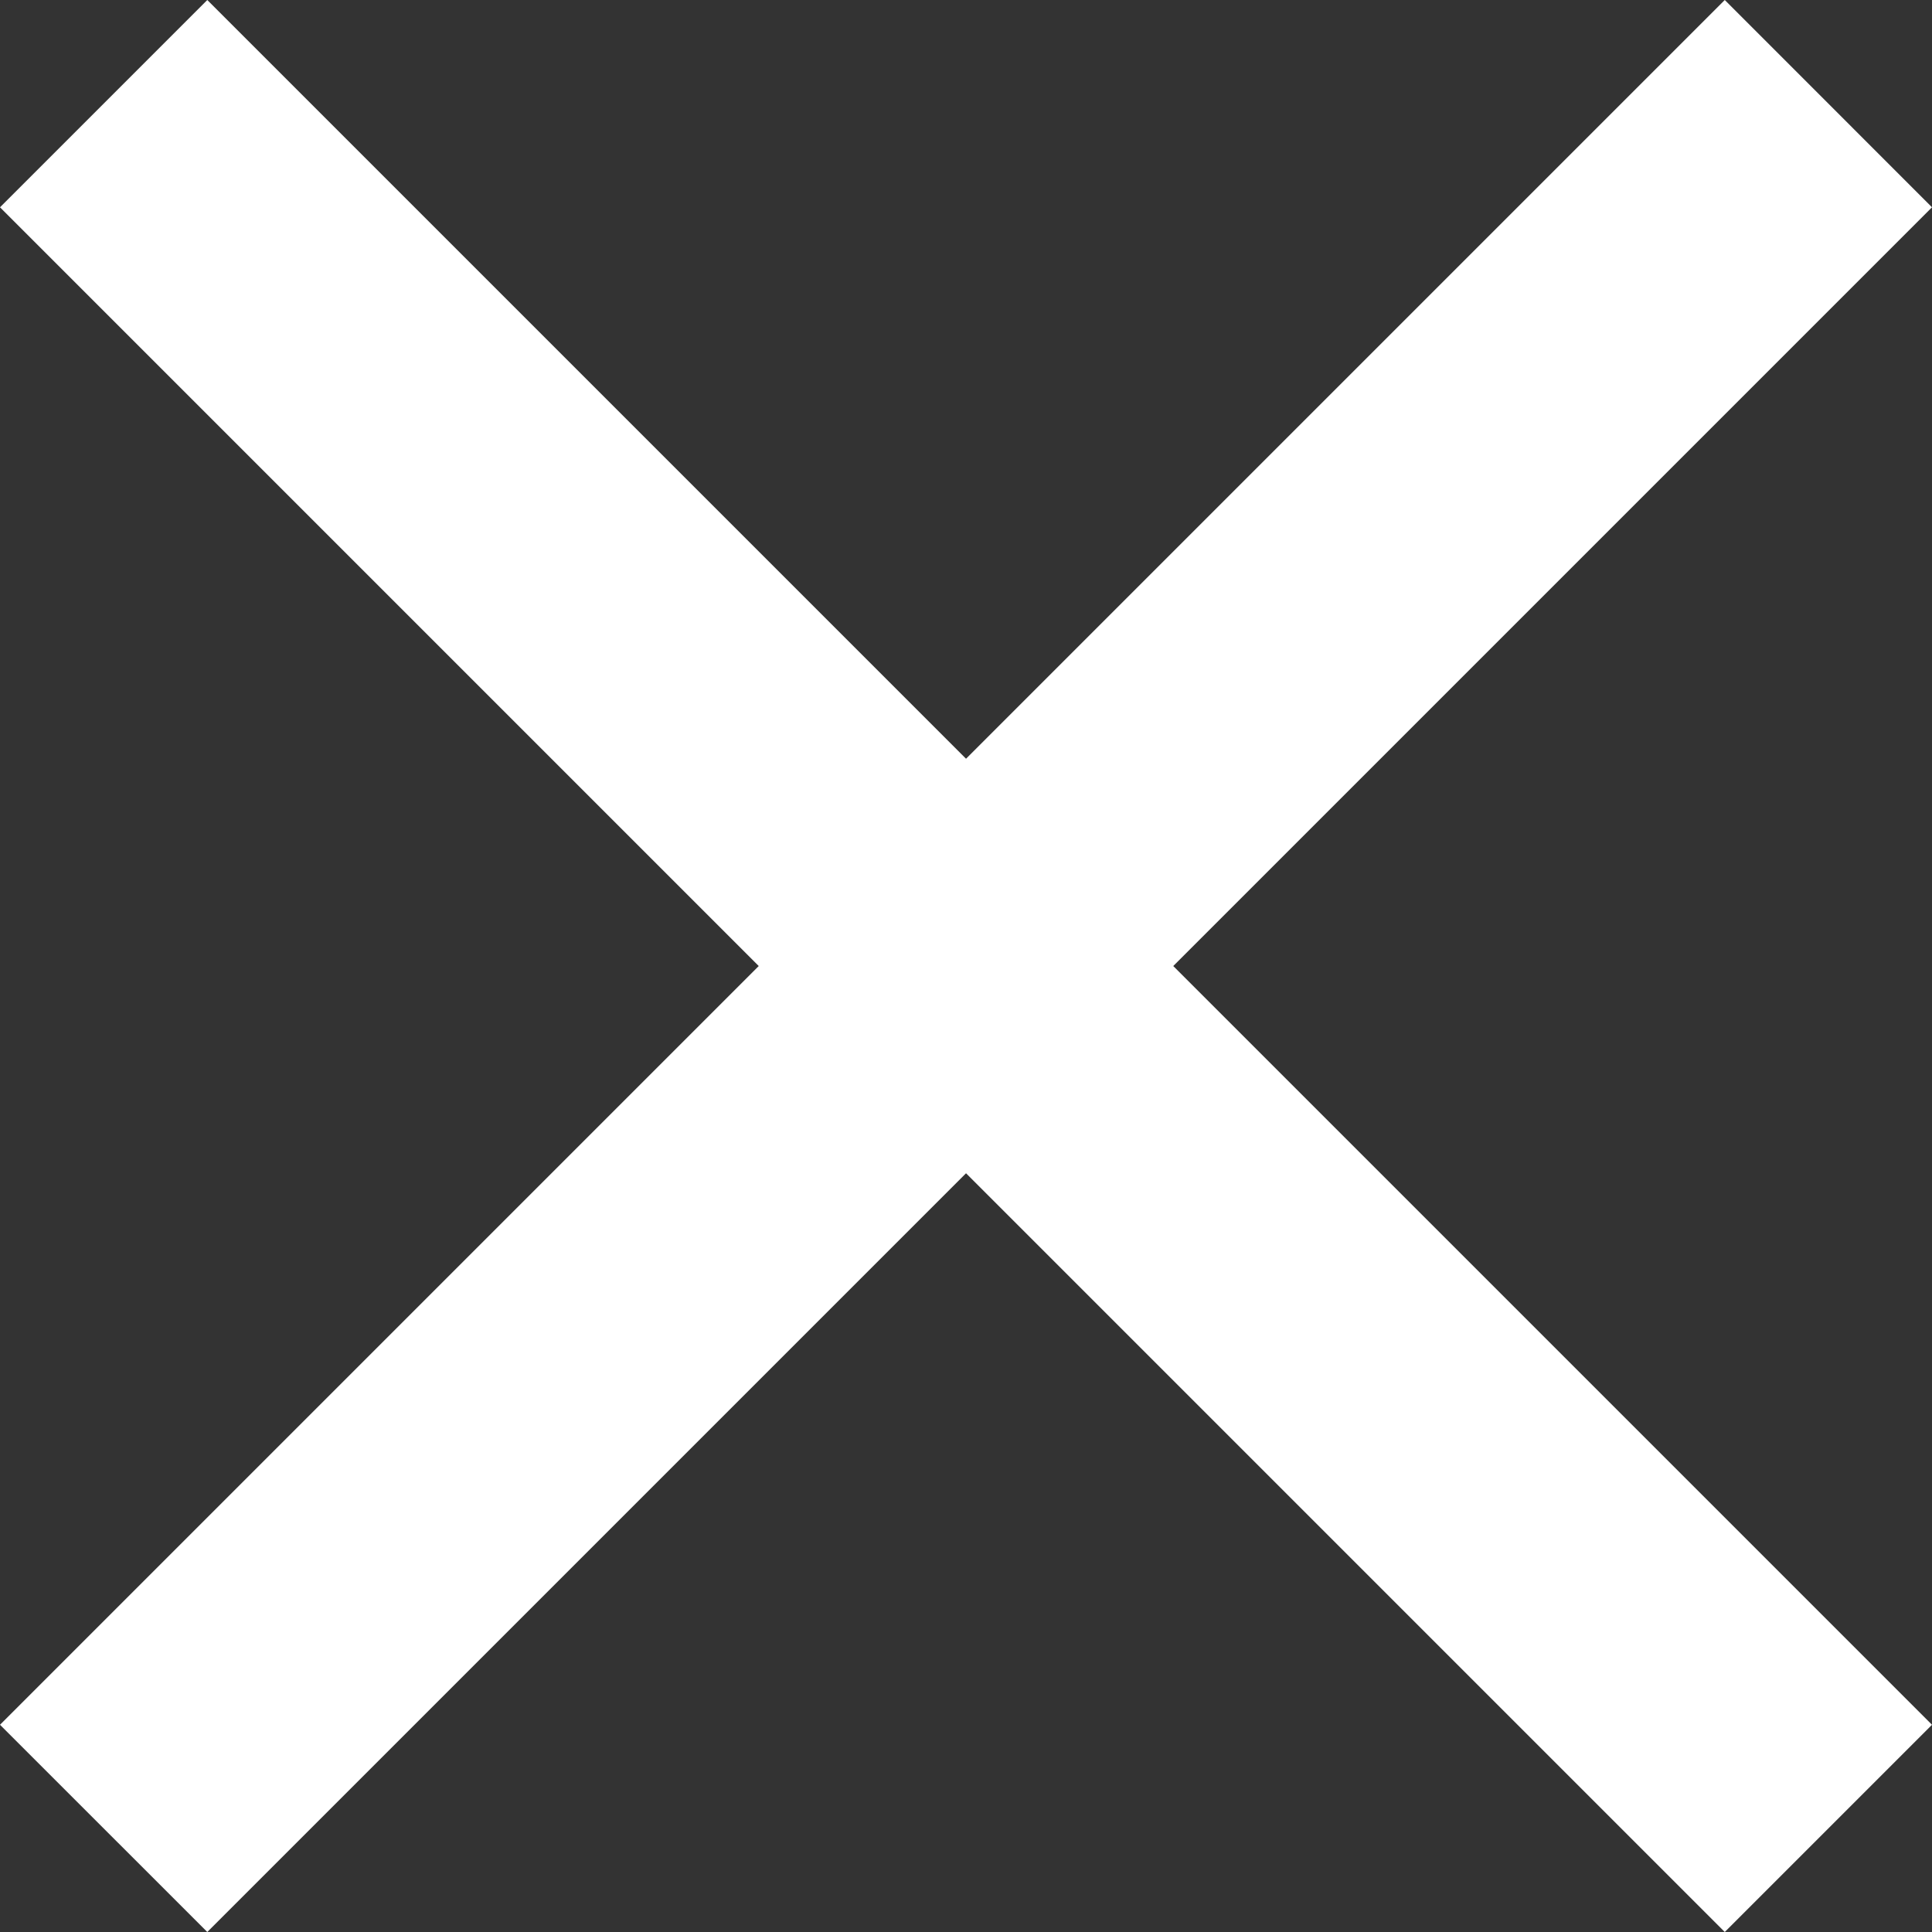 <svg xmlns="http://www.w3.org/2000/svg" viewBox="0 0 269.35 269.35"><rect x="0" y="0" width="269.35" height="269.35" fill="#333333" stroke="none"/><defs><style>.cls-1{fill:#fff;}</style></defs><g id="Layer_2" data-name="Layer 2"><g id="Layer_1-2" data-name="Layer 1"><polygon class="cls-1" points="269.35 28.9 240.46 0 134.68 105.78 28.9 0 0 28.9 105.78 134.68 0 240.46 28.9 269.35 134.68 163.57 240.46 269.35 269.35 240.46 163.57 134.68 269.35 28.9"/></g></g></svg>